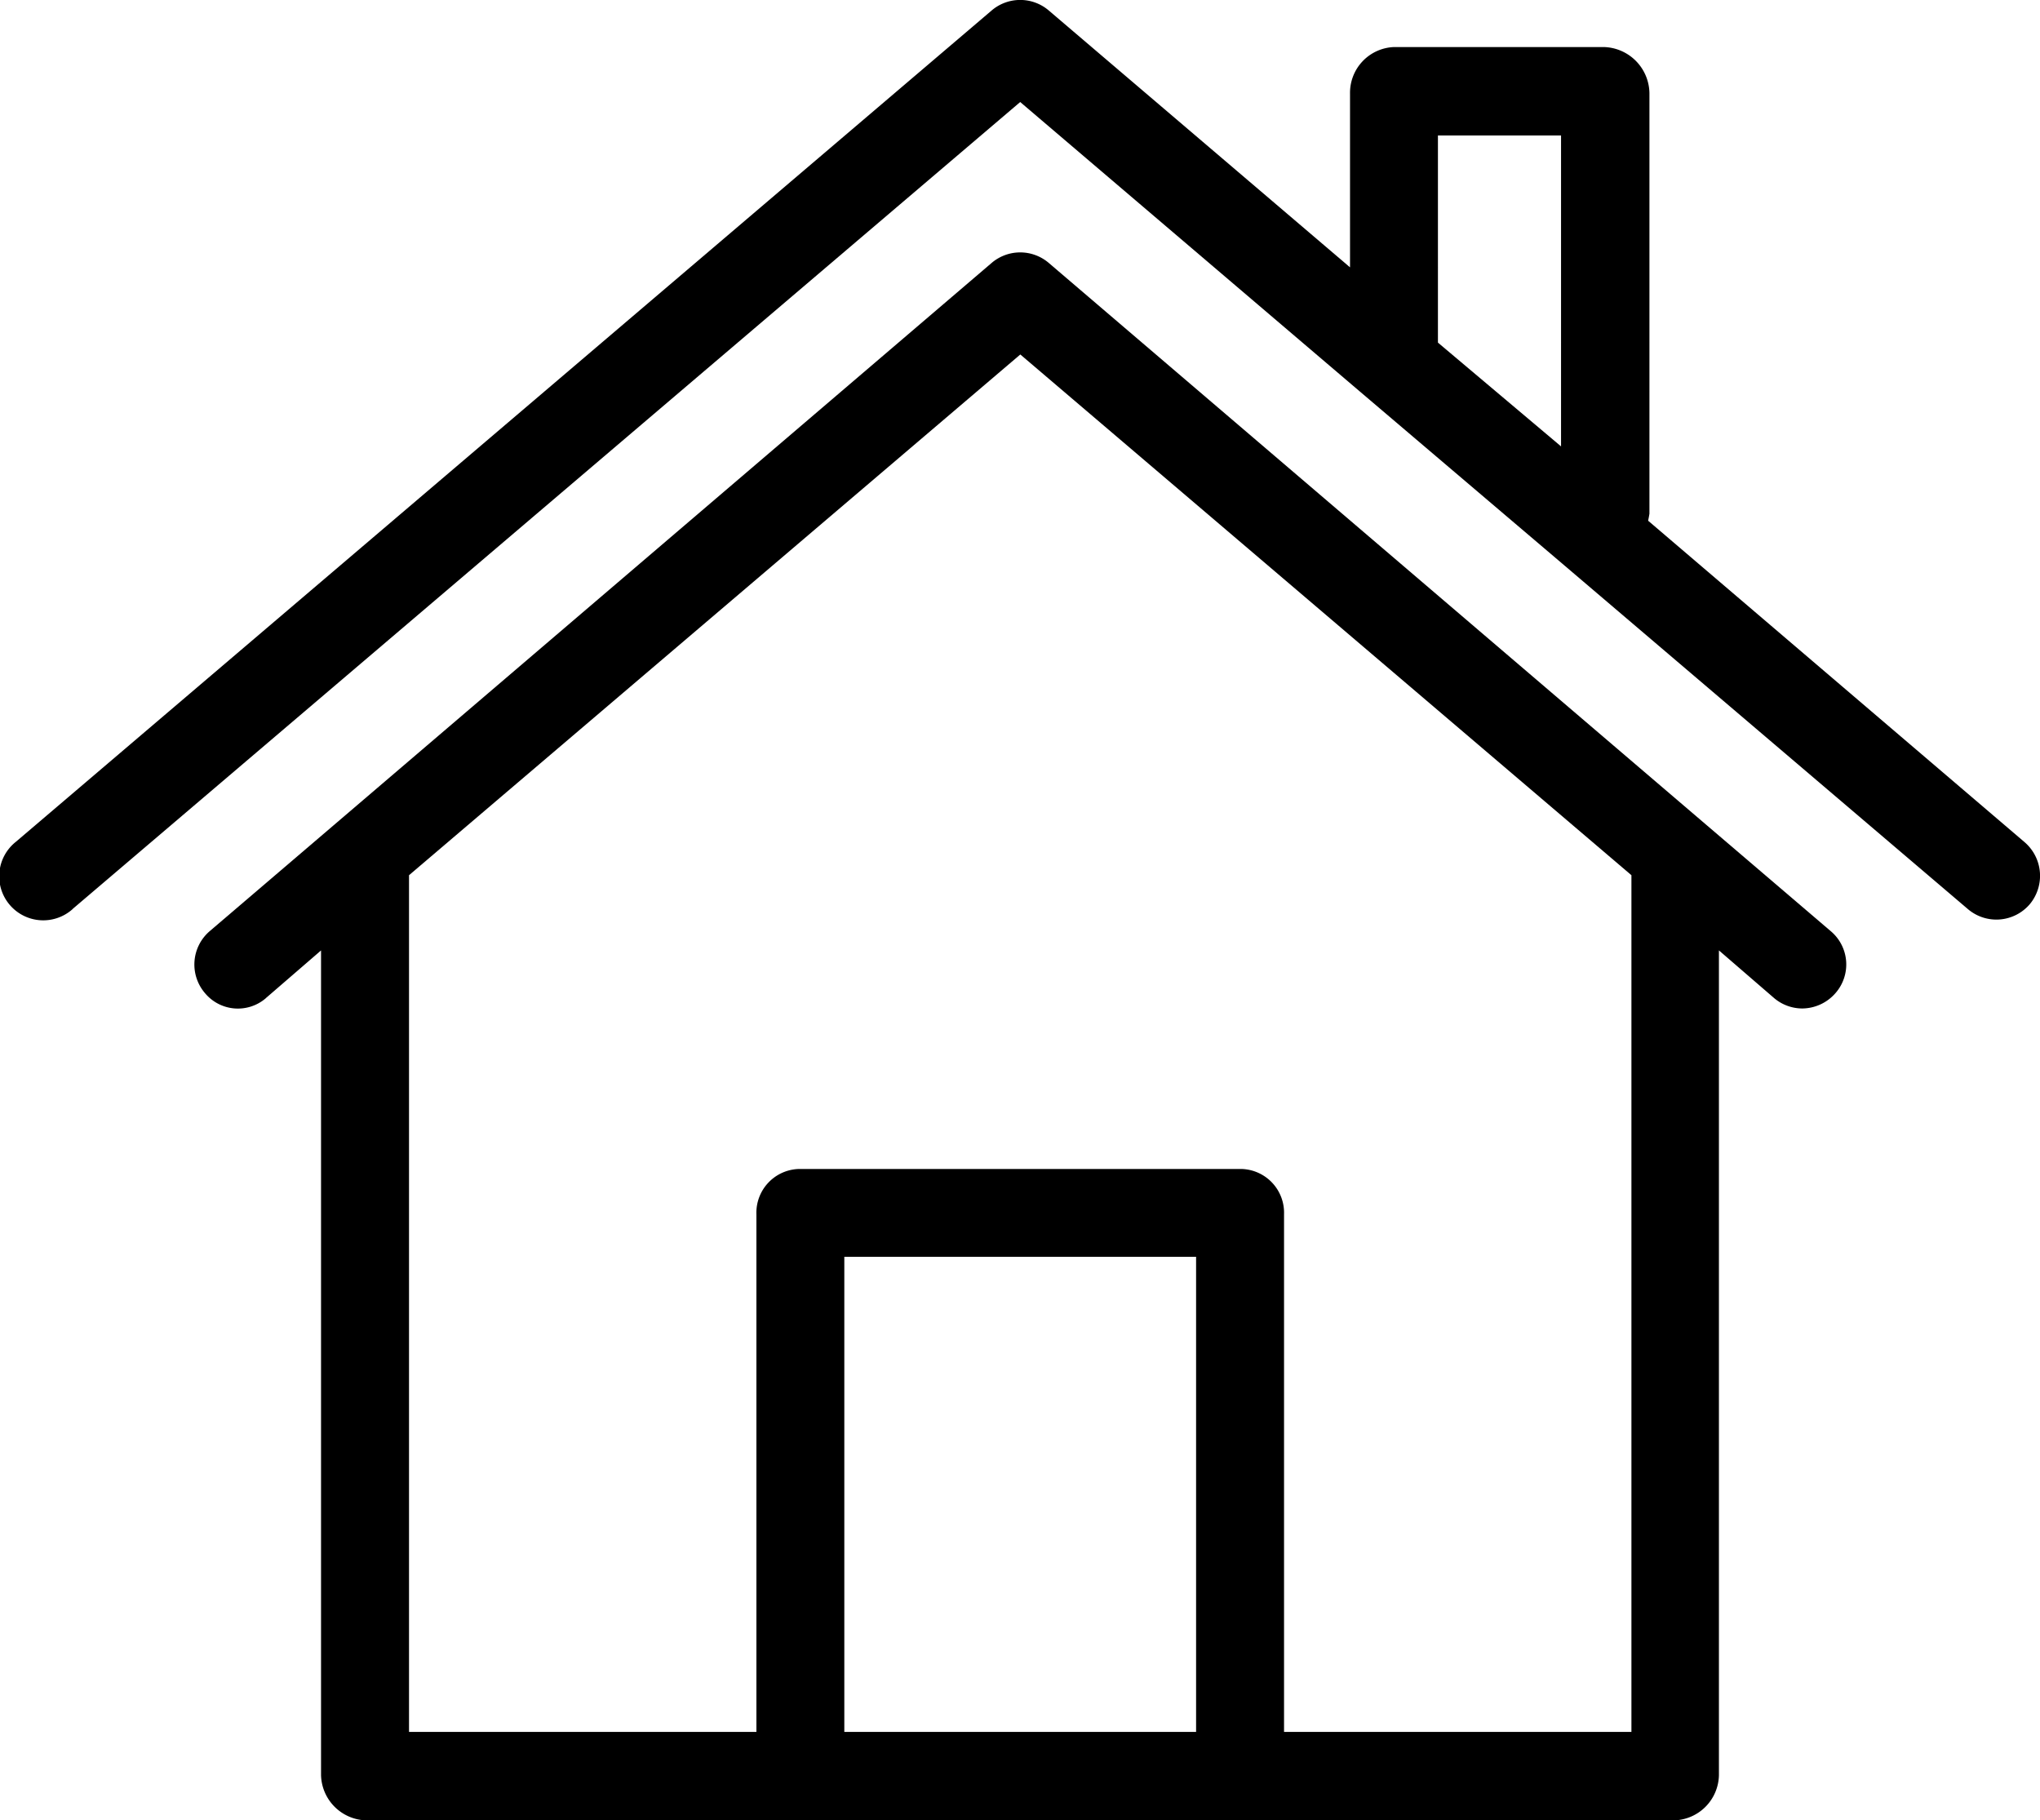 <svg xmlns="http://www.w3.org/2000/svg" width="54.813" height="48.902" viewBox="0 0 54.813 48.902">
  <g id="Groupe_13151" data-name="Groupe 13151" transform="translate(-204.051 -865.112)">
    <g id="house" transform="translate(204.051 840.094)">
      <g id="Groupe_13136" data-name="Groupe 13136" transform="translate(0 25.018)">
        <g id="Groupe_13135" data-name="Groupe 13135" transform="translate(0 0)">
          <path id="Tracé_10903" data-name="Tracé 10903" d="M54.4,47.643,44.284,39.007c.012-.059.024-.118.035-.189V27.523A1.259,1.259,0,0,0,43.1,26.282H37.455a1.229,1.229,0,0,0-1.181,1.241V32.2L28.18,25.3a1.182,1.182,0,0,0-1.536,0L.427,47.632a1.183,1.183,0,1,0,1.512,1.819l.024-.024L27.412,27.759l9.109,7.762,5.447,4.631,10.905,9.286a1.18,1.18,0,0,0,1.666-.13A1.192,1.192,0,0,0,54.4,47.643ZM41.944,37.01l-3.308-2.788V28.657h3.308Z" transform="translate(0 -25.018)"/>
        </g>
      </g>
      <g id="Groupe_13138" data-name="Groupe 13138" transform="translate(5.223 31.8)">
        <g id="Groupe_13137" data-name="Groupe 13137" transform="translate(0 0)">
          <path id="Tracé_10904" data-name="Tracé 10904" d="M88.172,100.648l-3.32-2.836L67.165,82.7a1.182,1.182,0,0,0-1.536,0L47.942,97.813l-3.32,2.836a1.18,1.18,0,0,0-.13,1.666,1.15,1.15,0,0,0,1.63.142l.012-.012,1.477-1.276v22.153a1.247,1.247,0,0,0,1.217,1.217H83.954a1.239,1.239,0,0,0,1.217-1.217V101.168l1.477,1.276a1.175,1.175,0,0,0,.756.284,1.194,1.194,0,0,0,.9-.414A1.168,1.168,0,0,0,88.172,100.648ZM71.123,122.163H61.671V109.4h9.452Zm2.363,0V108.257a1.176,1.176,0,0,0-1.134-1.217H60.443a1.176,1.176,0,0,0-1.134,1.217v13.906H49.975V99.148L66.4,85.159,82.82,99.148v23.015Z" transform="translate(-44.208 -82.418)"/>
        </g>
      </g>
    </g>
  </g>
</svg>
